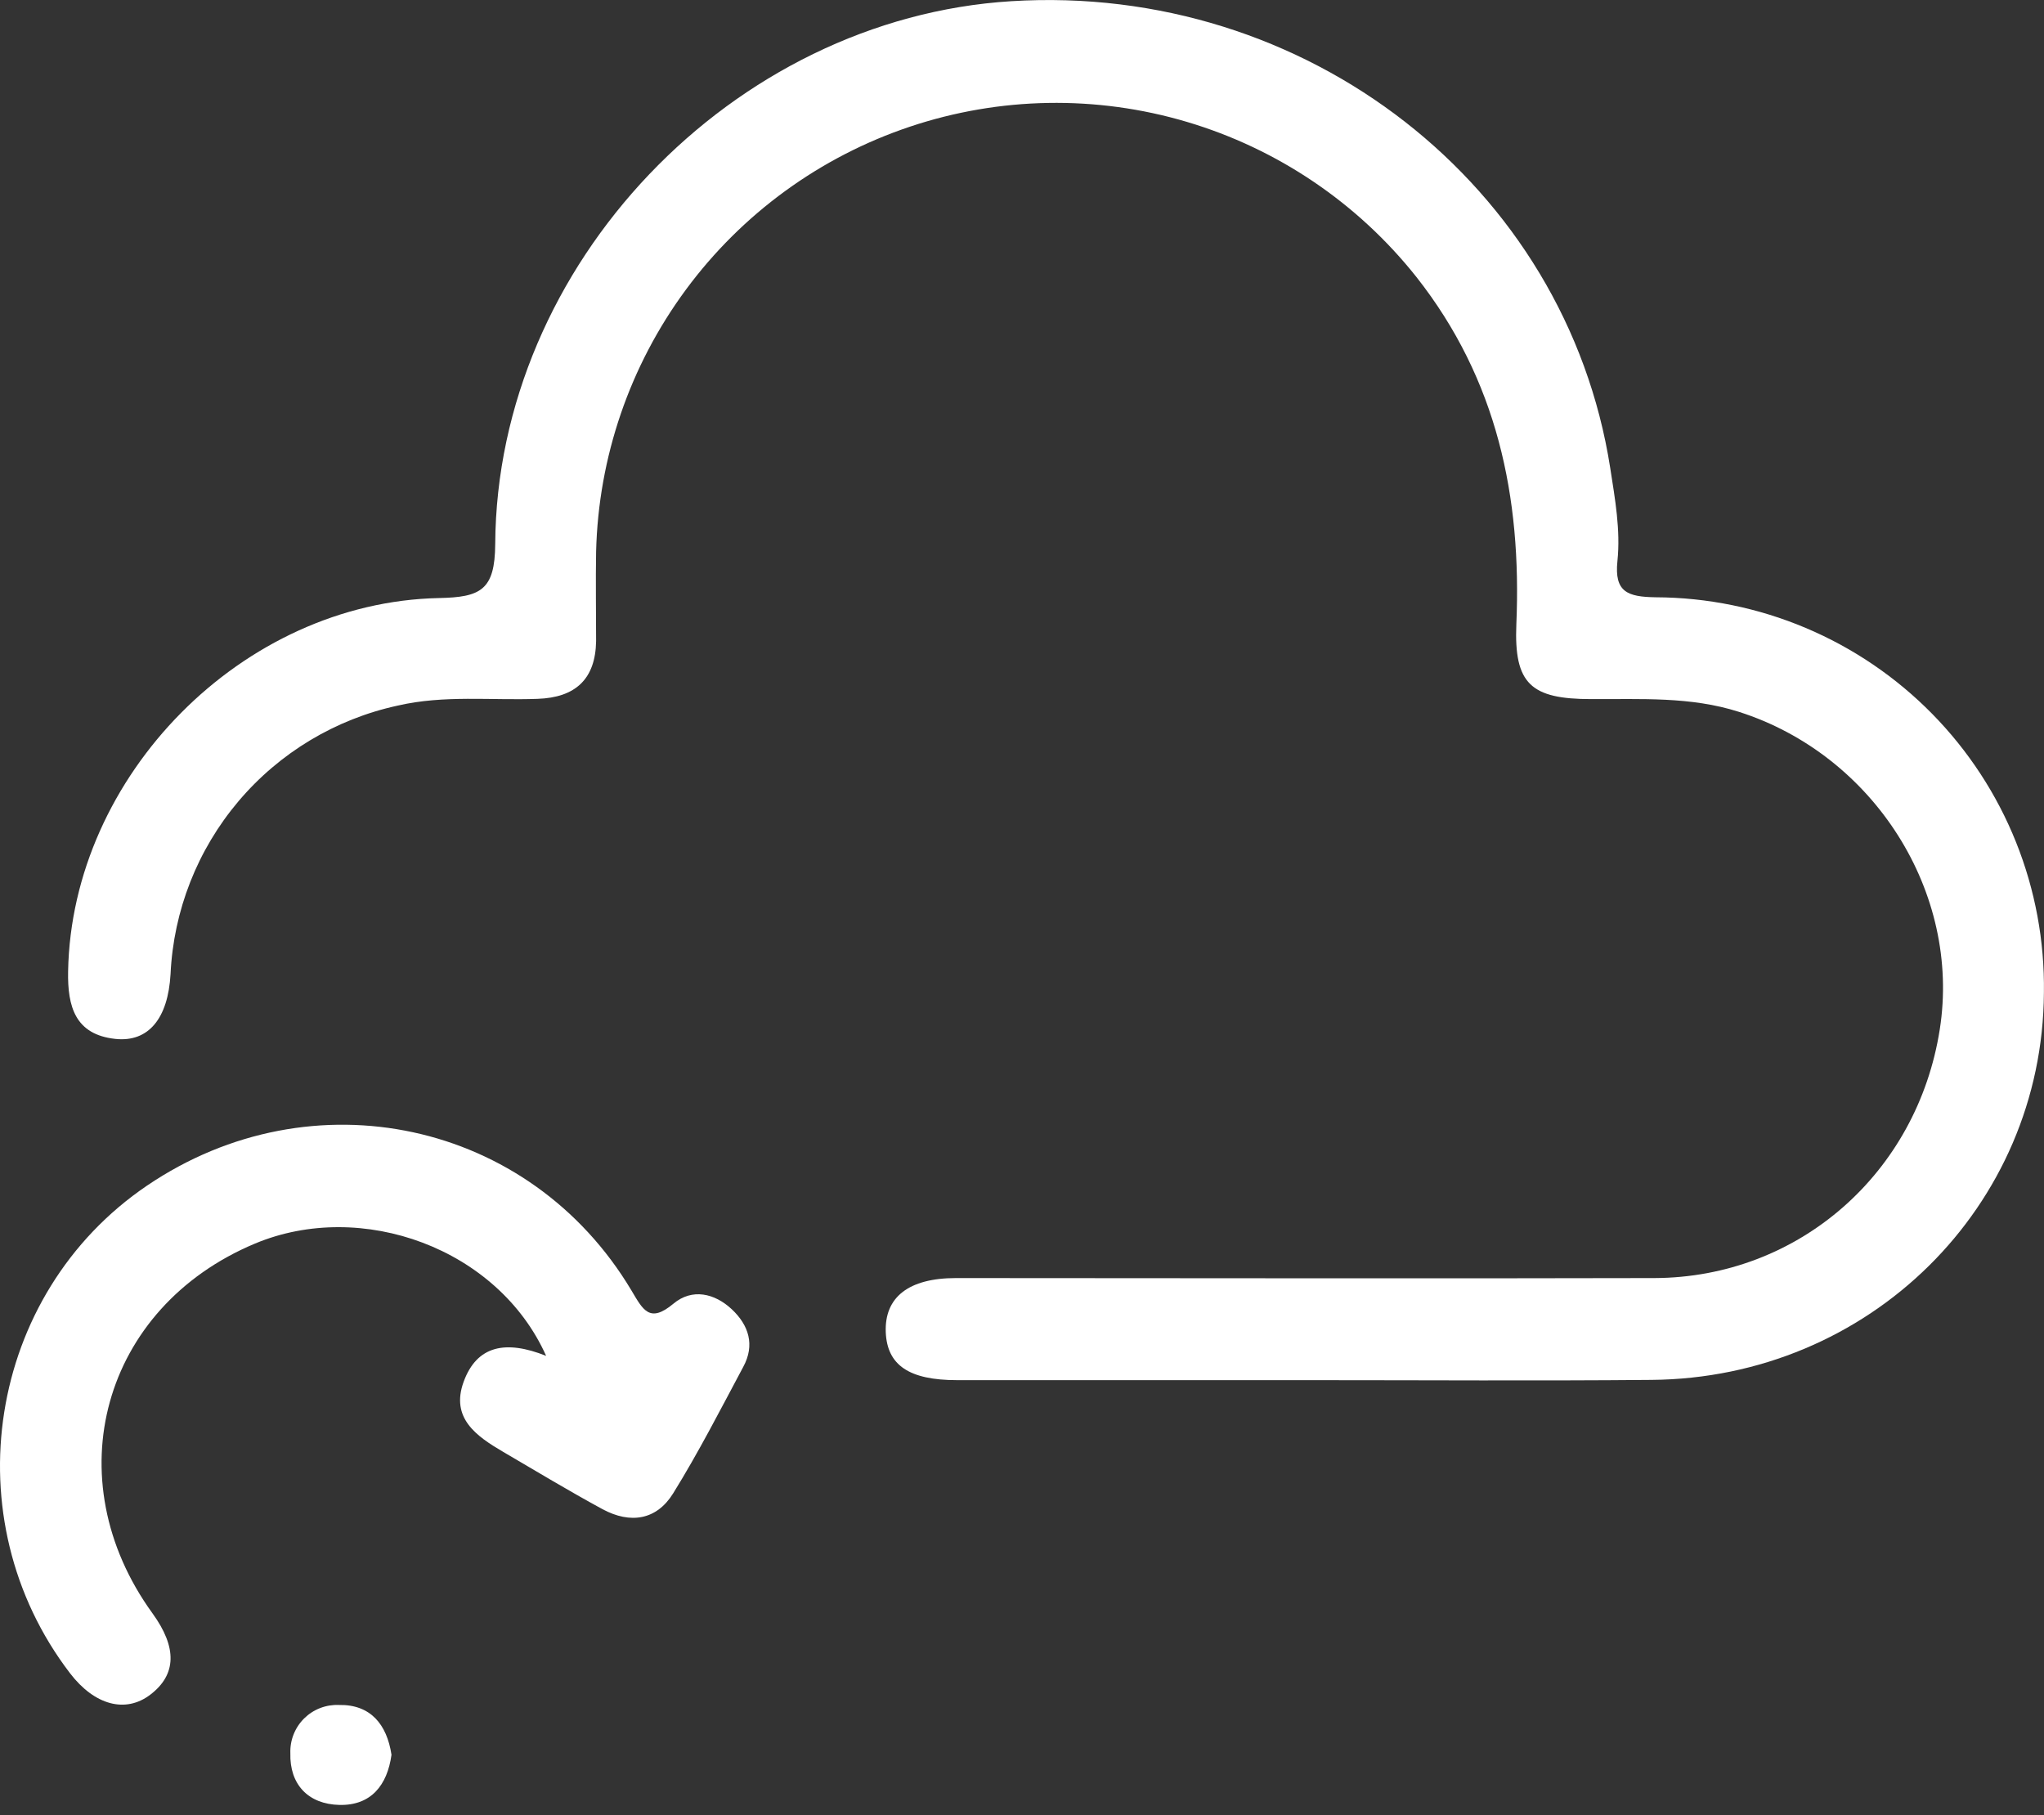 <svg width="152" height="135" viewBox="0 0 152 135" fill="none" xmlns="http://www.w3.org/2000/svg">
<rect x="0" y="0" width="152" height="135" fill="#333333" stroke="none"/>
<g clip-path="url(#clip0)">
<path d="M97.458 102.638C88.697 102.638 79.937 102.638 71.176 102.638C67.6 102.638 65.971 101.524 65.869 99.074C65.767 96.472 67.568 95.046 71.087 95.046C88.403 95.046 105.718 95.091 123.027 95.046C133.762 95.008 142.576 87.238 144.249 76.554C145.846 66.372 139.349 56.139 129.314 52.938C125.712 51.787 122.021 52.009 118.337 51.99C113.85 51.99 112.578 50.87 112.762 46.422C113.163 36.953 111.337 28.222 105.33 20.599C100.961 15.092 95.001 11.064 88.262 9.064C81.523 7.064 74.332 7.189 67.666 9.421C61 11.653 55.184 15.884 51.008 21.539C46.832 27.194 44.5 33.998 44.329 41.026C44.29 43.24 44.329 45.48 44.329 47.676C44.284 50.508 42.789 51.876 39.976 51.971C36.508 52.099 33.033 51.672 29.572 52.474C24.95 53.476 20.789 55.976 17.735 59.586C14.681 63.196 12.905 67.713 12.683 72.436C12.498 75.726 11.053 77.527 8.572 77.26C5.594 76.936 5.014 74.861 5.065 72.233C5.326 57.699 18.009 44.774 32.651 44.475C35.731 44.411 36.807 43.896 36.826 40.46C36.953 19.657 54.472 1.375 75.198 0.089C97.153 -1.279 116.46 13.784 119.743 34.802C120.099 37.106 120.519 39.416 120.278 41.726C120.036 44.036 121.041 44.386 123.122 44.418C126.954 44.432 130.745 45.207 134.276 46.696C137.806 48.185 141.007 50.36 143.692 53.094C146.377 55.828 148.493 59.067 149.918 62.624C151.343 66.181 152.048 69.986 151.994 73.817C151.898 89.726 139.012 102.492 122.798 102.619C114.353 102.695 105.902 102.638 97.458 102.638Z" fill="white"/>
<path d="M40.612 100.831C37.023 92.819 26.892 89.173 18.976 92.475C7.611 97.223 4.073 109.95 11.34 119.979C13.185 122.524 13.13 124.541 11.174 126.03C9.335 127.43 7.032 126.813 5.212 124.44C-3.589 112.947 -0.955 96.23 10.939 88.167C23.221 79.844 39.416 83.325 46.957 95.969C47.809 97.394 48.293 98.444 50.081 96.949C51.475 95.784 53.148 96.179 54.415 97.363C55.681 98.546 56.158 100.023 55.267 101.658C53.569 104.84 51.939 108.022 50.062 111.051C48.828 113.049 46.88 113.348 44.806 112.234C42.311 110.879 39.874 109.409 37.418 107.971C35.432 106.806 33.491 105.463 34.478 102.759C35.464 100.054 37.609 99.634 40.612 100.831Z" fill="white"/>
<path d="M29.113 130.498C28.802 132.763 27.586 134.278 25.251 134.227C22.915 134.176 21.528 132.699 21.592 130.377C21.575 129.899 21.658 129.422 21.835 128.978C22.012 128.533 22.278 128.13 22.618 127.793C22.959 127.457 23.364 127.194 23.811 127.022C24.257 126.85 24.735 126.773 25.212 126.794C27.548 126.749 28.77 128.232 29.113 130.498Z" fill="white"/>
</g>
<defs>
<clipPath id="clip0">
<rect width="152" height="134.233" fill="white"/>
</clipPath>
</defs>
</svg>
